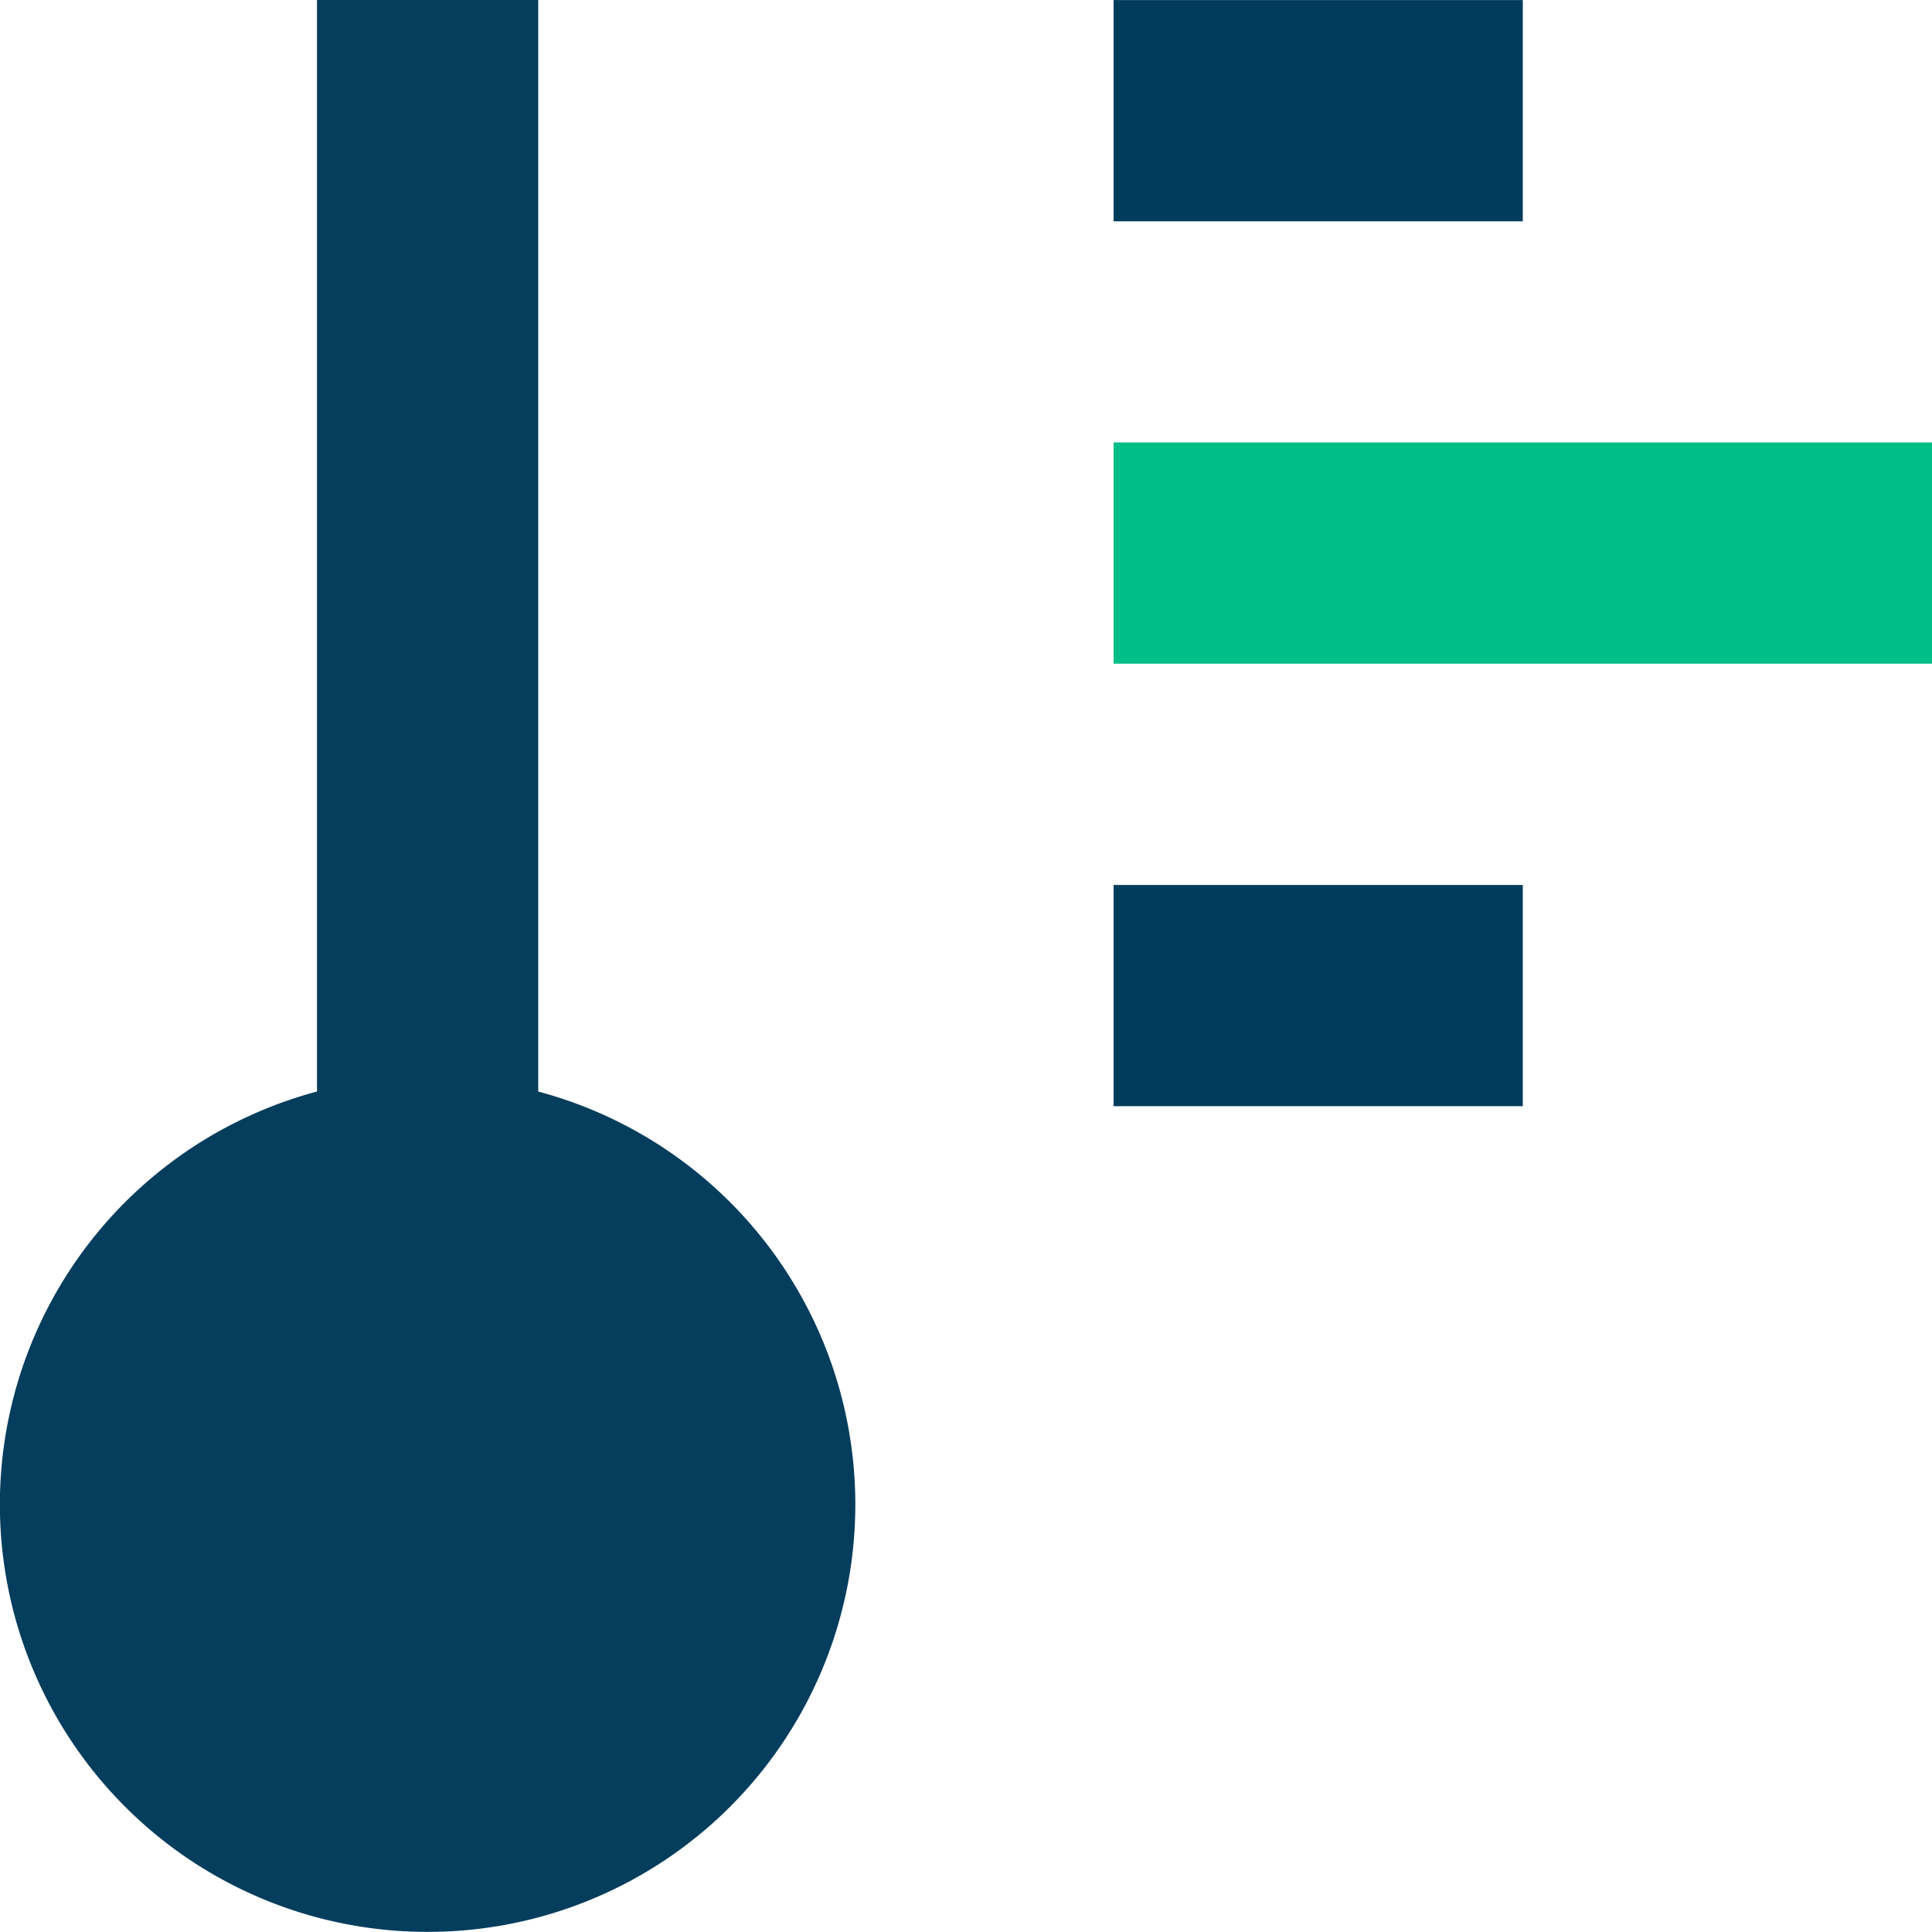 <svg xmlns="http://www.w3.org/2000/svg" width="31.09" height="31.088" viewBox="0 0 31.09 31.088">
  <g id="Group_505" data-name="Group 505" transform="translate(-1777.955 -5580.956)">
    <path id="Path_658" data-name="Path 658" d="M4581.762,1008.508V990.943h-3.56v17.565a6.878,6.878,0,0,0,1.78,13.523h0a6.878,6.878,0,0,0,1.78-13.523Z" transform="translate(-2795.146 4590.013)" fill="#053d5d"/>
    <rect id="Rectangle_625" data-name="Rectangle 625" width="6.585" height="3.56" transform="translate(1795.875 5580.957)" fill="#003d5d"/>
    <rect id="Rectangle_626" data-name="Rectangle 626" width="13.17" height="3.56" transform="translate(1795.875 5588.076)" fill="#00be87"/>
    <rect id="Rectangle_627" data-name="Rectangle 627" width="6.585" height="3.56" transform="translate(1795.875 5595.197)" fill="#003d5d"/>
  </g>
</svg>
